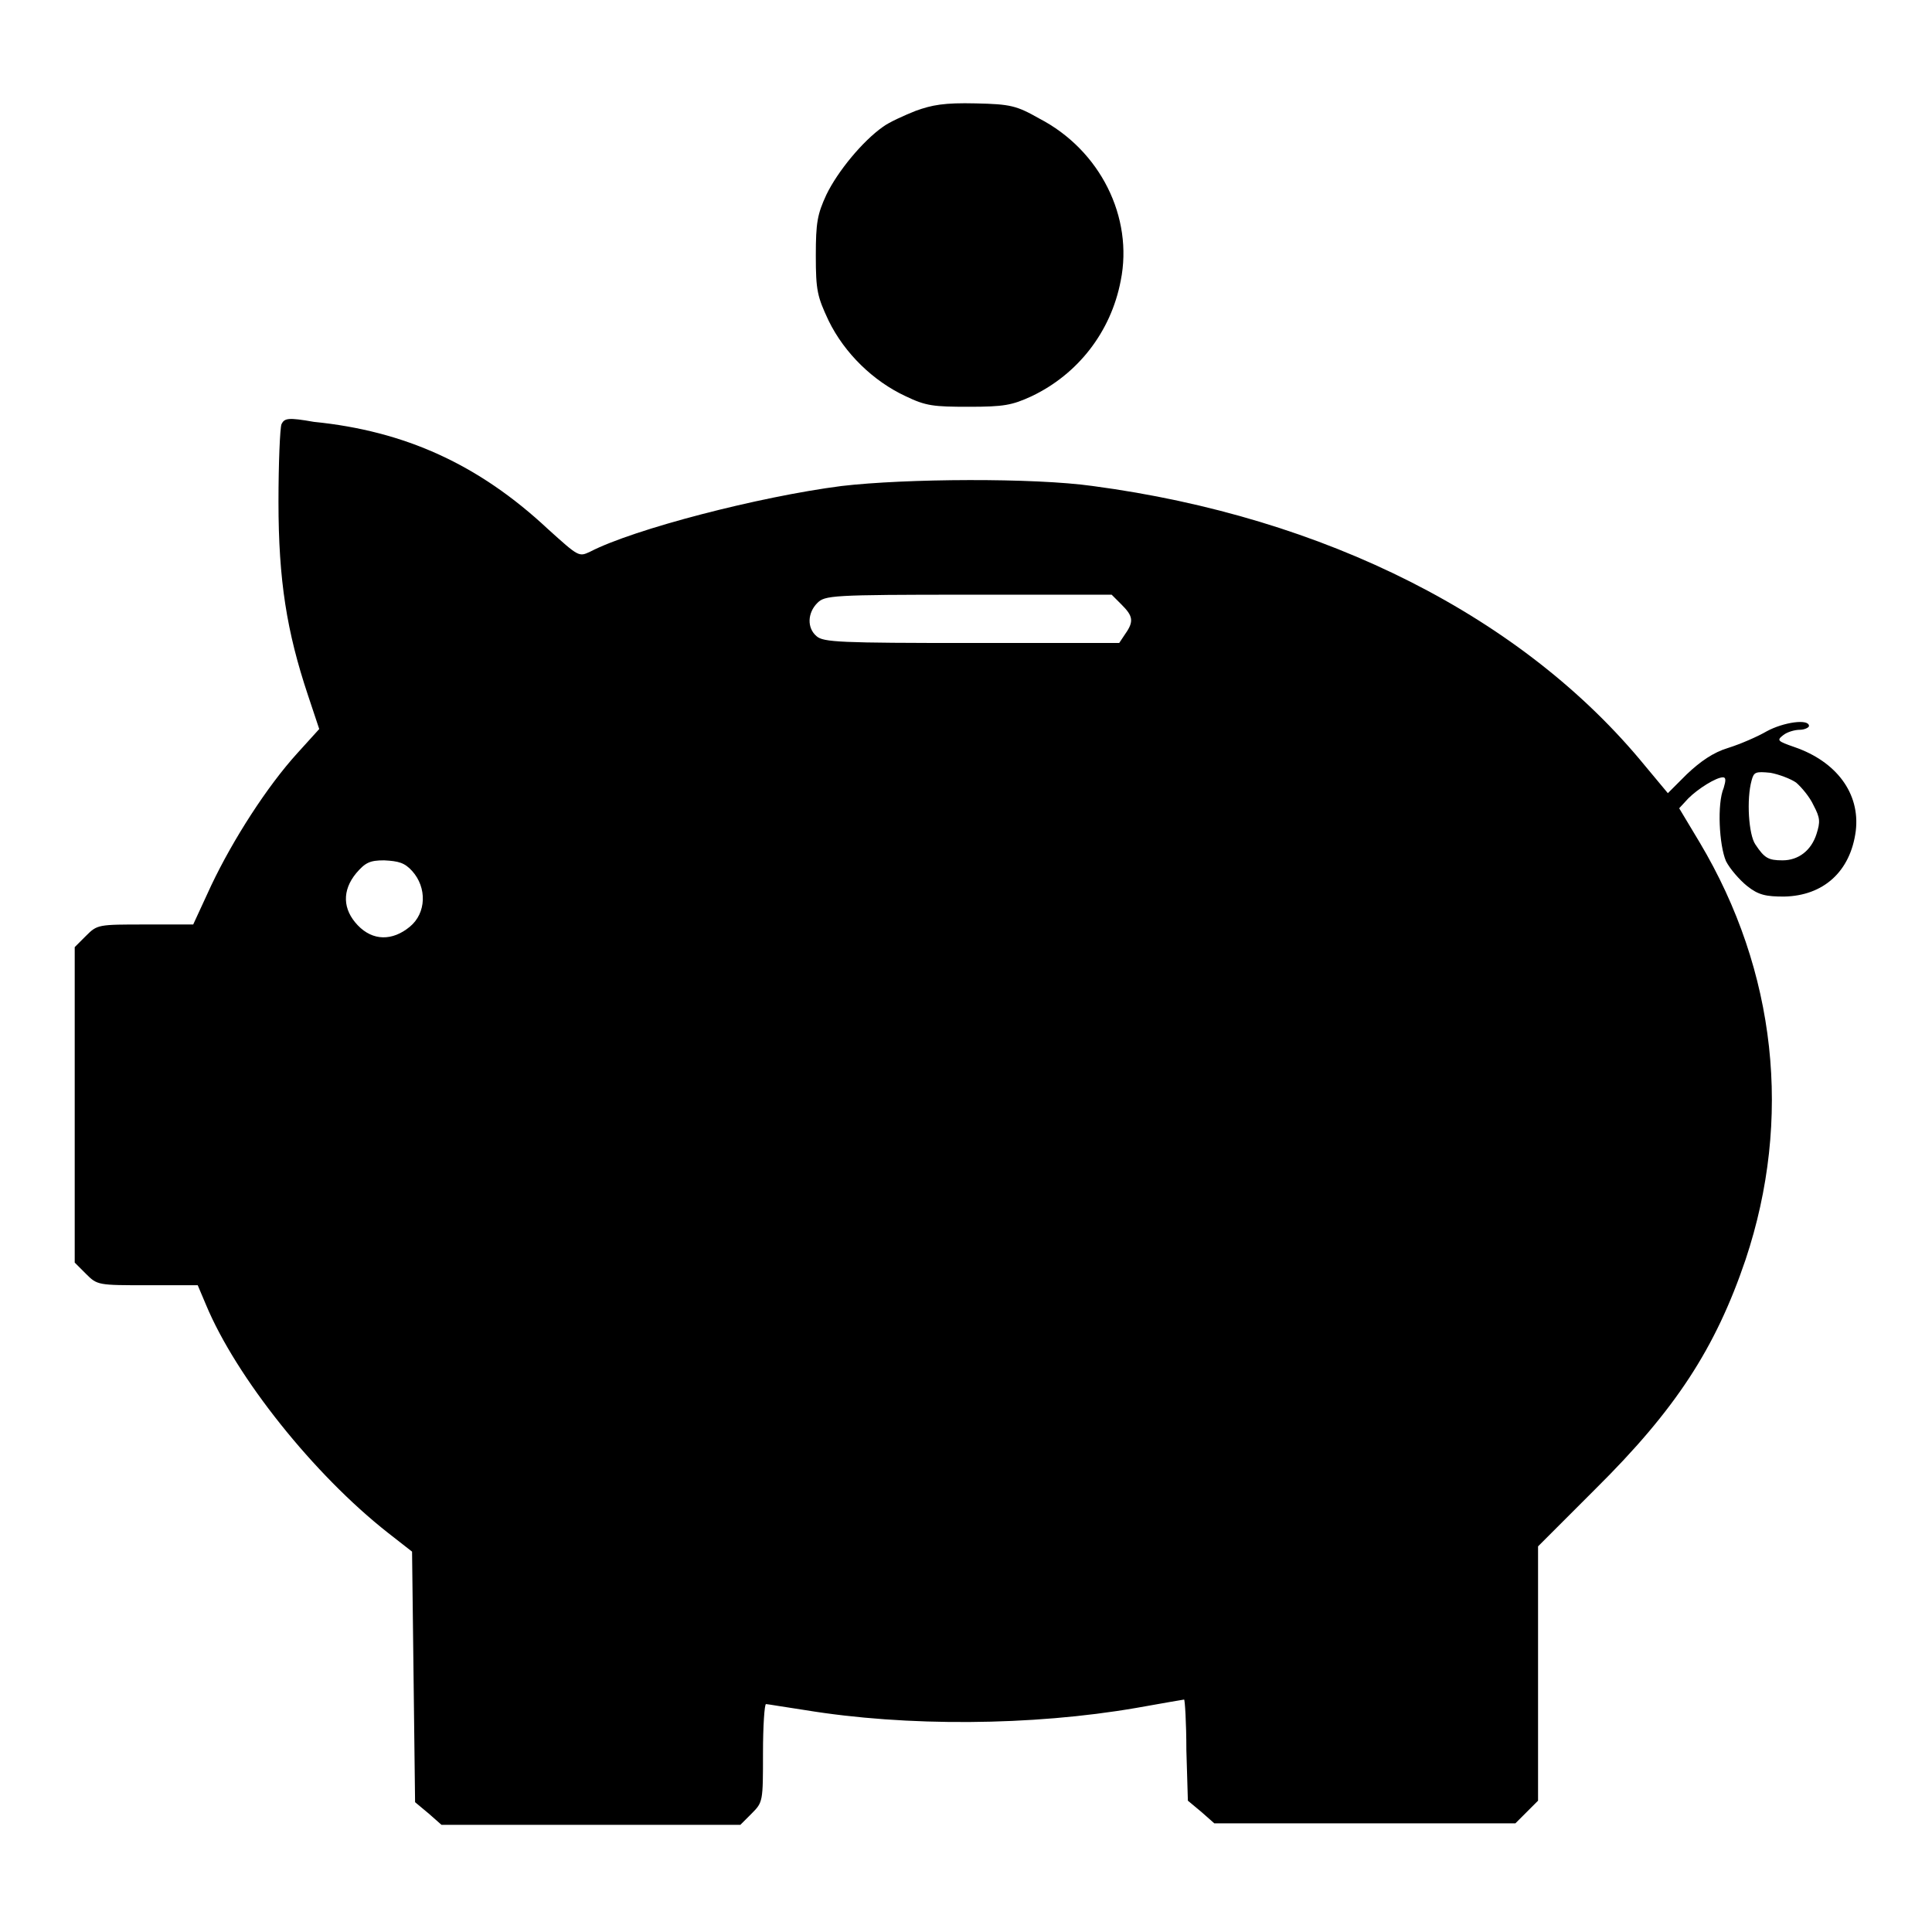 <?xml version="1.0" encoding="utf-8"?>
<!-- Svg Vector Icons : http://www.onlinewebfonts.com/icon -->
<!DOCTYPE svg PUBLIC "-//W3C//DTD SVG 1.1//EN" "http://www.w3.org/Graphics/SVG/1.1/DTD/svg11.dtd">
<svg version="1.1" xmlns="http://www.w3.org/2000/svg" xmlns:xlink="http://www.w3.org/1999/xlink" x="0px" y="0px" viewBox="0 0 256 256" enable-background="new 0 0 256 256" xml:space="preserve">
<g><g><g><path fill="#000000" d="M121.3,14.7c-1.5,0.6-3.5,1.5-4.3,2.1c-2.7,1.9-6,5.9-7.5,9c-1.2,2.6-1.4,3.7-1.4,8.1c0,4.6,0.2,5.4,1.7,8.6c2.1,4.3,5.9,8,10.2,10c2.7,1.3,3.7,1.4,8.4,1.4c4.6,0,5.7-0.2,8.3-1.4c6.1-2.9,10.5-8.5,11.8-15.3c1.7-8.4-2.7-17.3-10.8-21.5c-3-1.7-3.8-1.9-8.4-2C125.1,13.6,123.5,13.9,121.3,14.7z"/><path fill="#000000" d="M37.3,56.2c-0.2,0.5-0.4,5.2-0.4,10.3c0,10.4,1.1,17.2,3.9,25.6l1.5,4.5l-2.9,3.2c-4,4.4-8.5,11.4-11.4,17.5l-2.4,5.2h-6.3c-6.3,0-6.4,0-7.9,1.5l-1.5,1.5v20.9v20.9l1.5,1.5c1.5,1.5,1.6,1.5,8.2,1.5h6.6l1.1,2.6c4,9.6,14.3,22.5,24.1,30.2l3.2,2.5l0.2,16.6l0.2,16.6l1.8,1.5l1.7,1.5h19.8h19.8l1.5-1.5c1.5-1.5,1.5-1.6,1.5-8c0-3.6,0.2-6.5,0.4-6.5c0.2,0,2.5,0.4,5.2,0.8c13.4,2.2,30,2.1,43.9-0.3c3.4-0.6,6.2-1.1,6.3-1.1c0.1,0,0.3,3,0.3,6.7l0.2,6.7l1.8,1.5l1.7,1.5H181h19.8l1.5-1.5l1.5-1.5V222v-17.1l7.6-7.6c10.6-10.5,15.9-18.6,19.9-30.4c6.2-18.6,4.1-38.2-6.1-55.3l-2.7-4.5l1.2-1.3c1.3-1.3,3.7-2.8,4.6-2.8c0.4,0,0.4,0.4,0.1,1.4c-0.9,2.1-0.6,7.6,0.3,9.7c0.5,1,1.8,2.5,2.8,3.3c1.5,1.2,2.5,1.4,4.9,1.4c5.2-0.1,8.8-3.3,9.5-8.7c0.6-5-2.6-9.2-8.1-11.1c-2.3-0.8-2.4-0.9-1.5-1.6c0.5-0.4,1.5-0.7,2.2-0.7c0.6,0,1.2-0.3,1.2-0.5c0-1-3.4-0.5-5.6,0.7c-1.2,0.7-3.5,1.7-5.1,2.2c-2,0.6-3.7,1.8-5.5,3.5l-2.5,2.5l-3-3.6c-16.1-19.7-42.4-33-73.2-37.1c-7.8-1.1-24.8-1-33.3,0c-10.9,1.4-27.5,5.7-33.3,8.7c-1.5,0.7-1.5,0.7-5.6-3c-9.2-8.6-19-13-31-14.2C38.2,55.3,37.7,55.4,37.3,56.2z M148.6,80.1c1.5,1.5,1.7,2.2,0.5,3.9l-0.8,1.2h-19.5c-17.5,0-19.7-0.1-20.6-0.9c-1.3-1.1-1.2-3.1,0.1-4.4c1-1,1.8-1.1,20-1.1h19L148.6,80.1z M238,103.7c0.7,0.6,1.8,1.9,2.3,3c0.9,1.7,0.9,2.2,0.4,3.8c-0.7,2.2-2.4,3.5-4.5,3.5c-1.9,0-2.4-0.3-3.6-2.1c-0.9-1.3-1.2-6-0.5-8.5c0.3-1.1,0.5-1.2,2.5-1C235.7,102.6,237.3,103.2,238,103.7z M54.6,115.4c2,2.2,1.9,5.6-0.3,7.4c-2.3,1.9-4.9,1.9-6.9-0.2c-2-2.1-2.1-4.6-0.2-6.9c1.2-1.4,1.8-1.7,3.7-1.7C52.8,114.1,53.6,114.3,54.6,115.4z"/></g></g></g>
</svg>